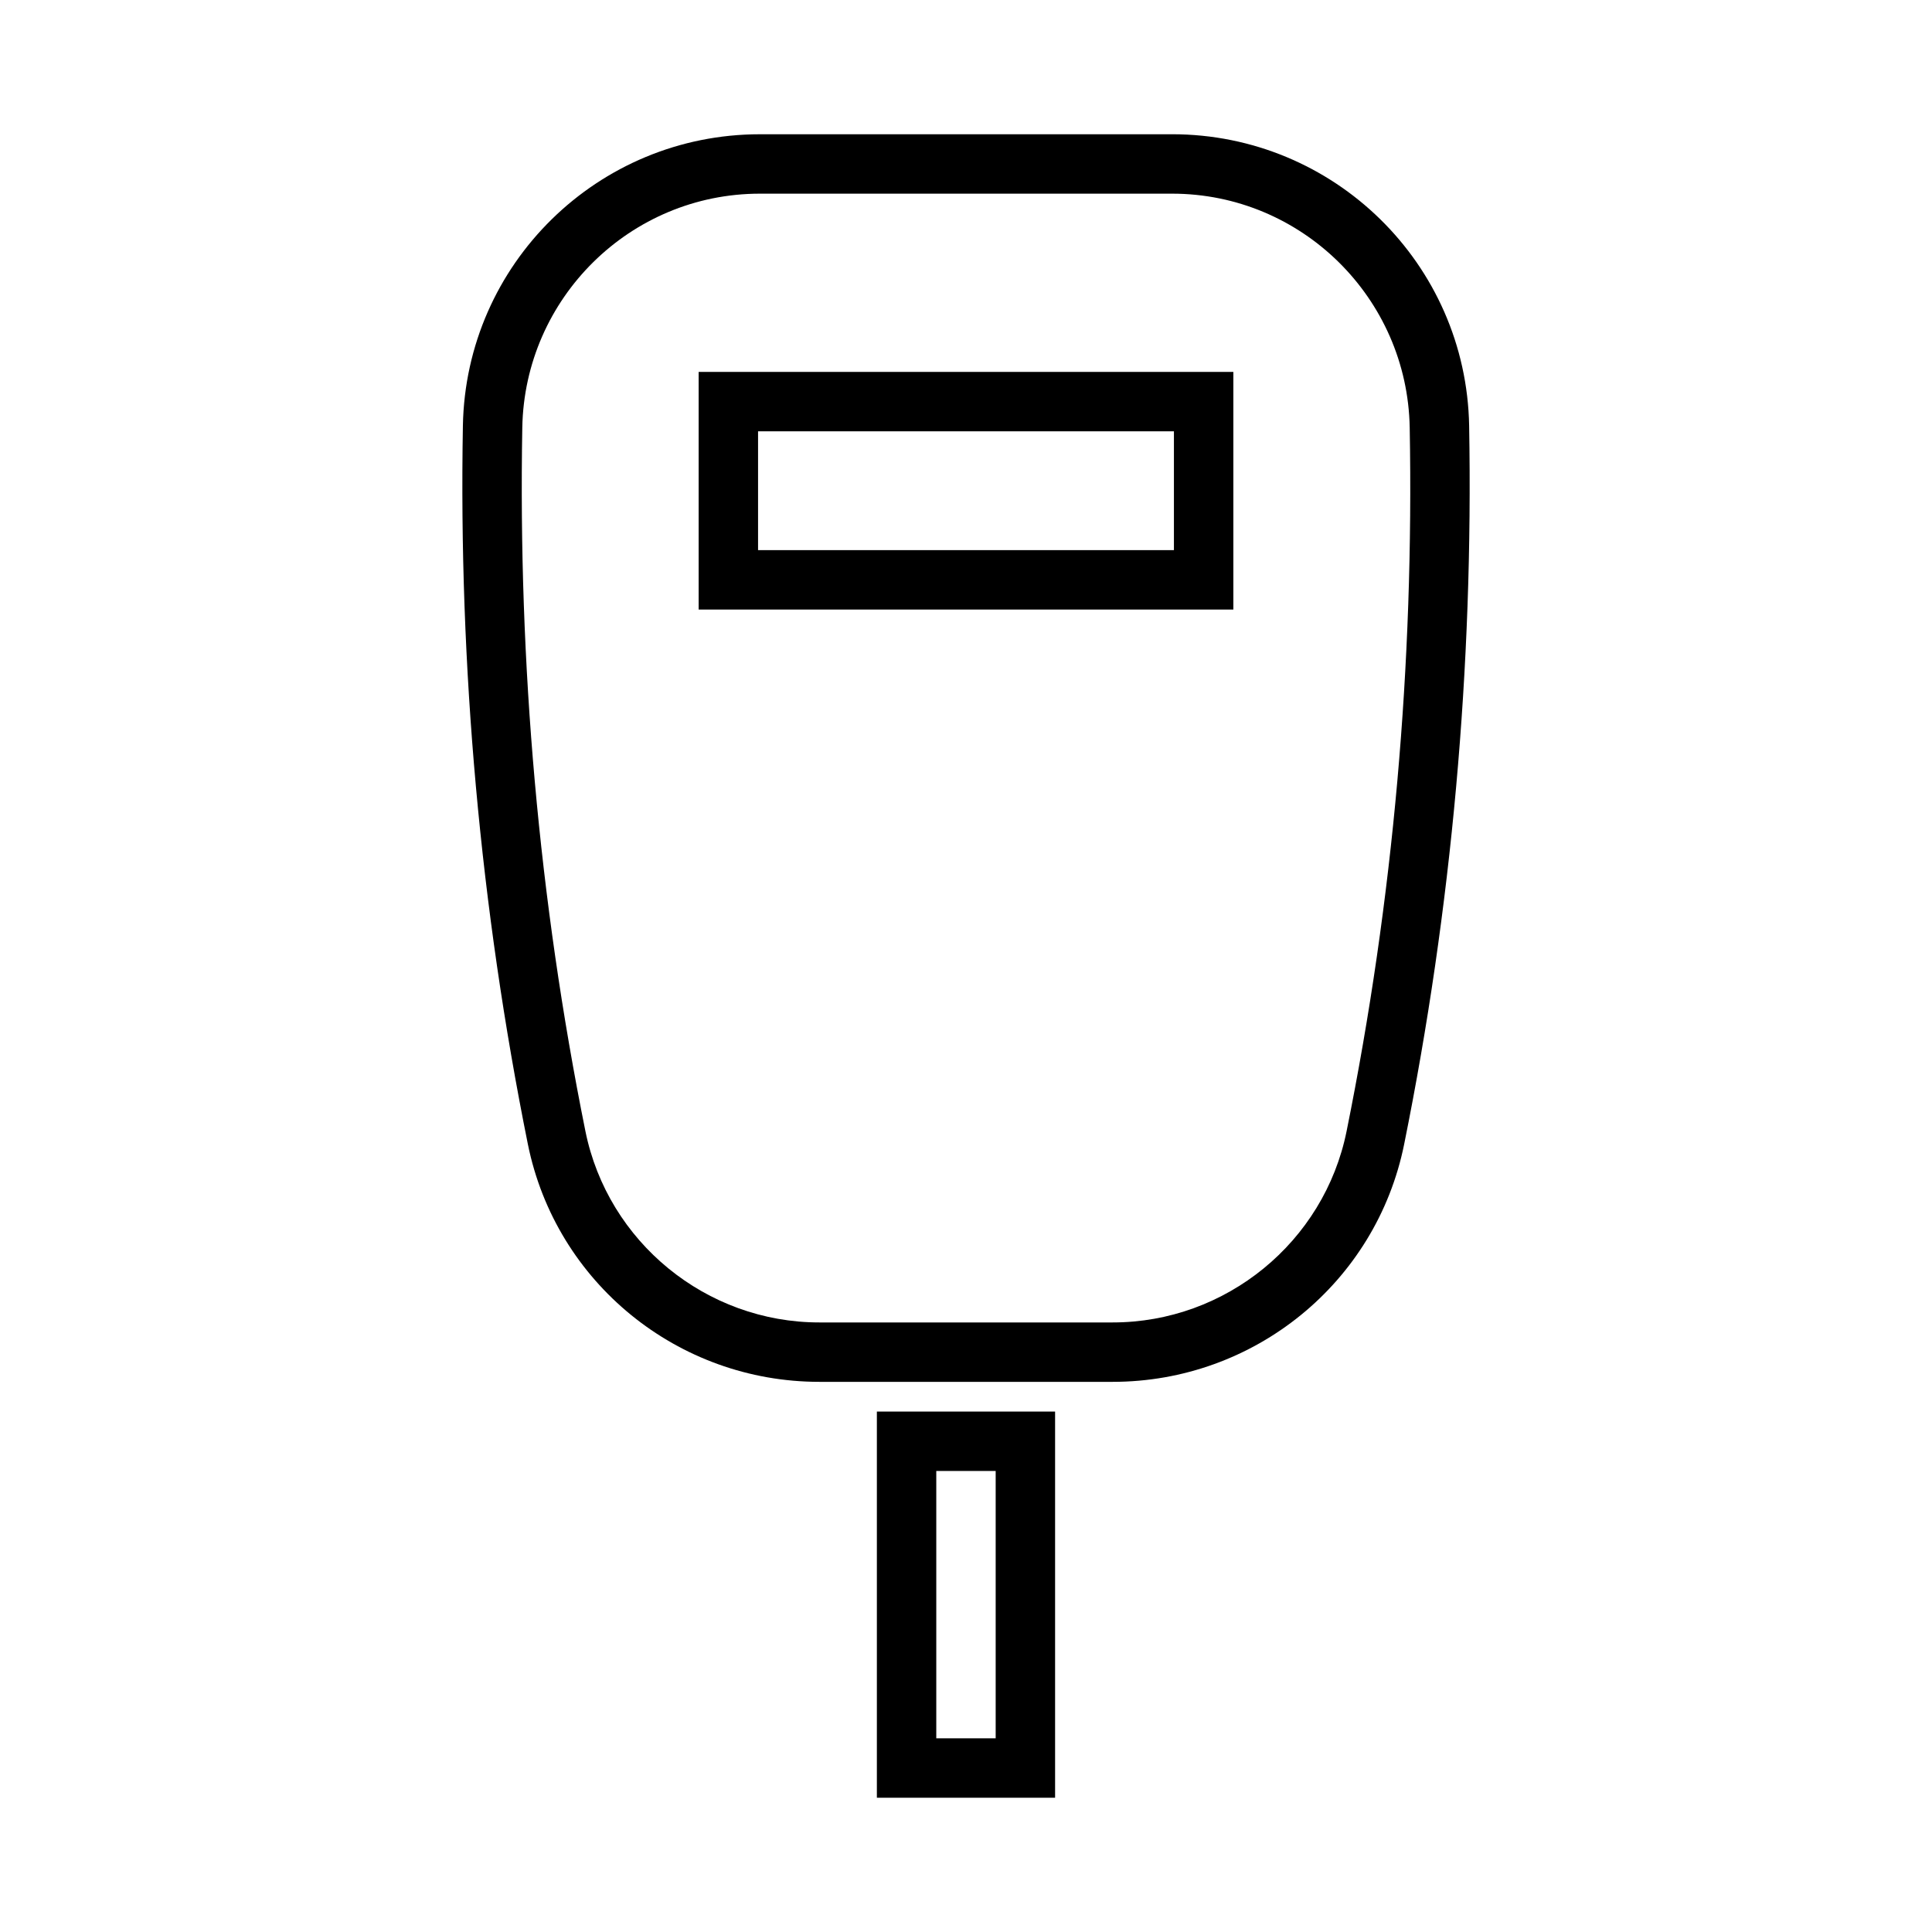 <?xml version="1.0" encoding="UTF-8"?>
<!-- Uploaded to: SVG Repo, www.svgrepo.com, Generator: SVG Repo Mixer Tools -->
<svg fill="#000000" width="800px" height="800px" version="1.1" viewBox="144 144 512 512" xmlns="http://www.w3.org/2000/svg">
 <g>
  <path d="m345.39 179.58c-42.934 0-77.949 34.34-78.719 77.246-1.137 63.84 4.606 127.82 17.219 190.4 7.445 36.73 39.773 62.977 77.246 62.977h77.734c37.457 0 69.828-26.246 77.246-62.977 12.641-62.582 18.355-126.56 17.219-190.41-0.773-42.902-35.789-77.242-78.723-77.242zm0 15.742h109.22c34.32 0 62.363 27.656 62.977 61.992 1.133 62.676-4.305 125-16.727 186.47-5.938 29.379-32 50.676-61.992 50.676h-77.734c-29.977 0-56.039-21.297-61.992-50.676-12.391-61.465-17.832-123.79-16.727-186.47 0.613-34.336 28.621-61.992 62.977-61.992z"/>
  <path d="m376.38 518.08v102.34h47.23v-102.34zm15.742 15.742h15.742v70.848h-15.742z"/>
  <path d="m329.15 242.56v62.977h141.7v-62.977zm15.742 15.742h110.21v31.488h-110.21z"/>
 </g>
</svg>